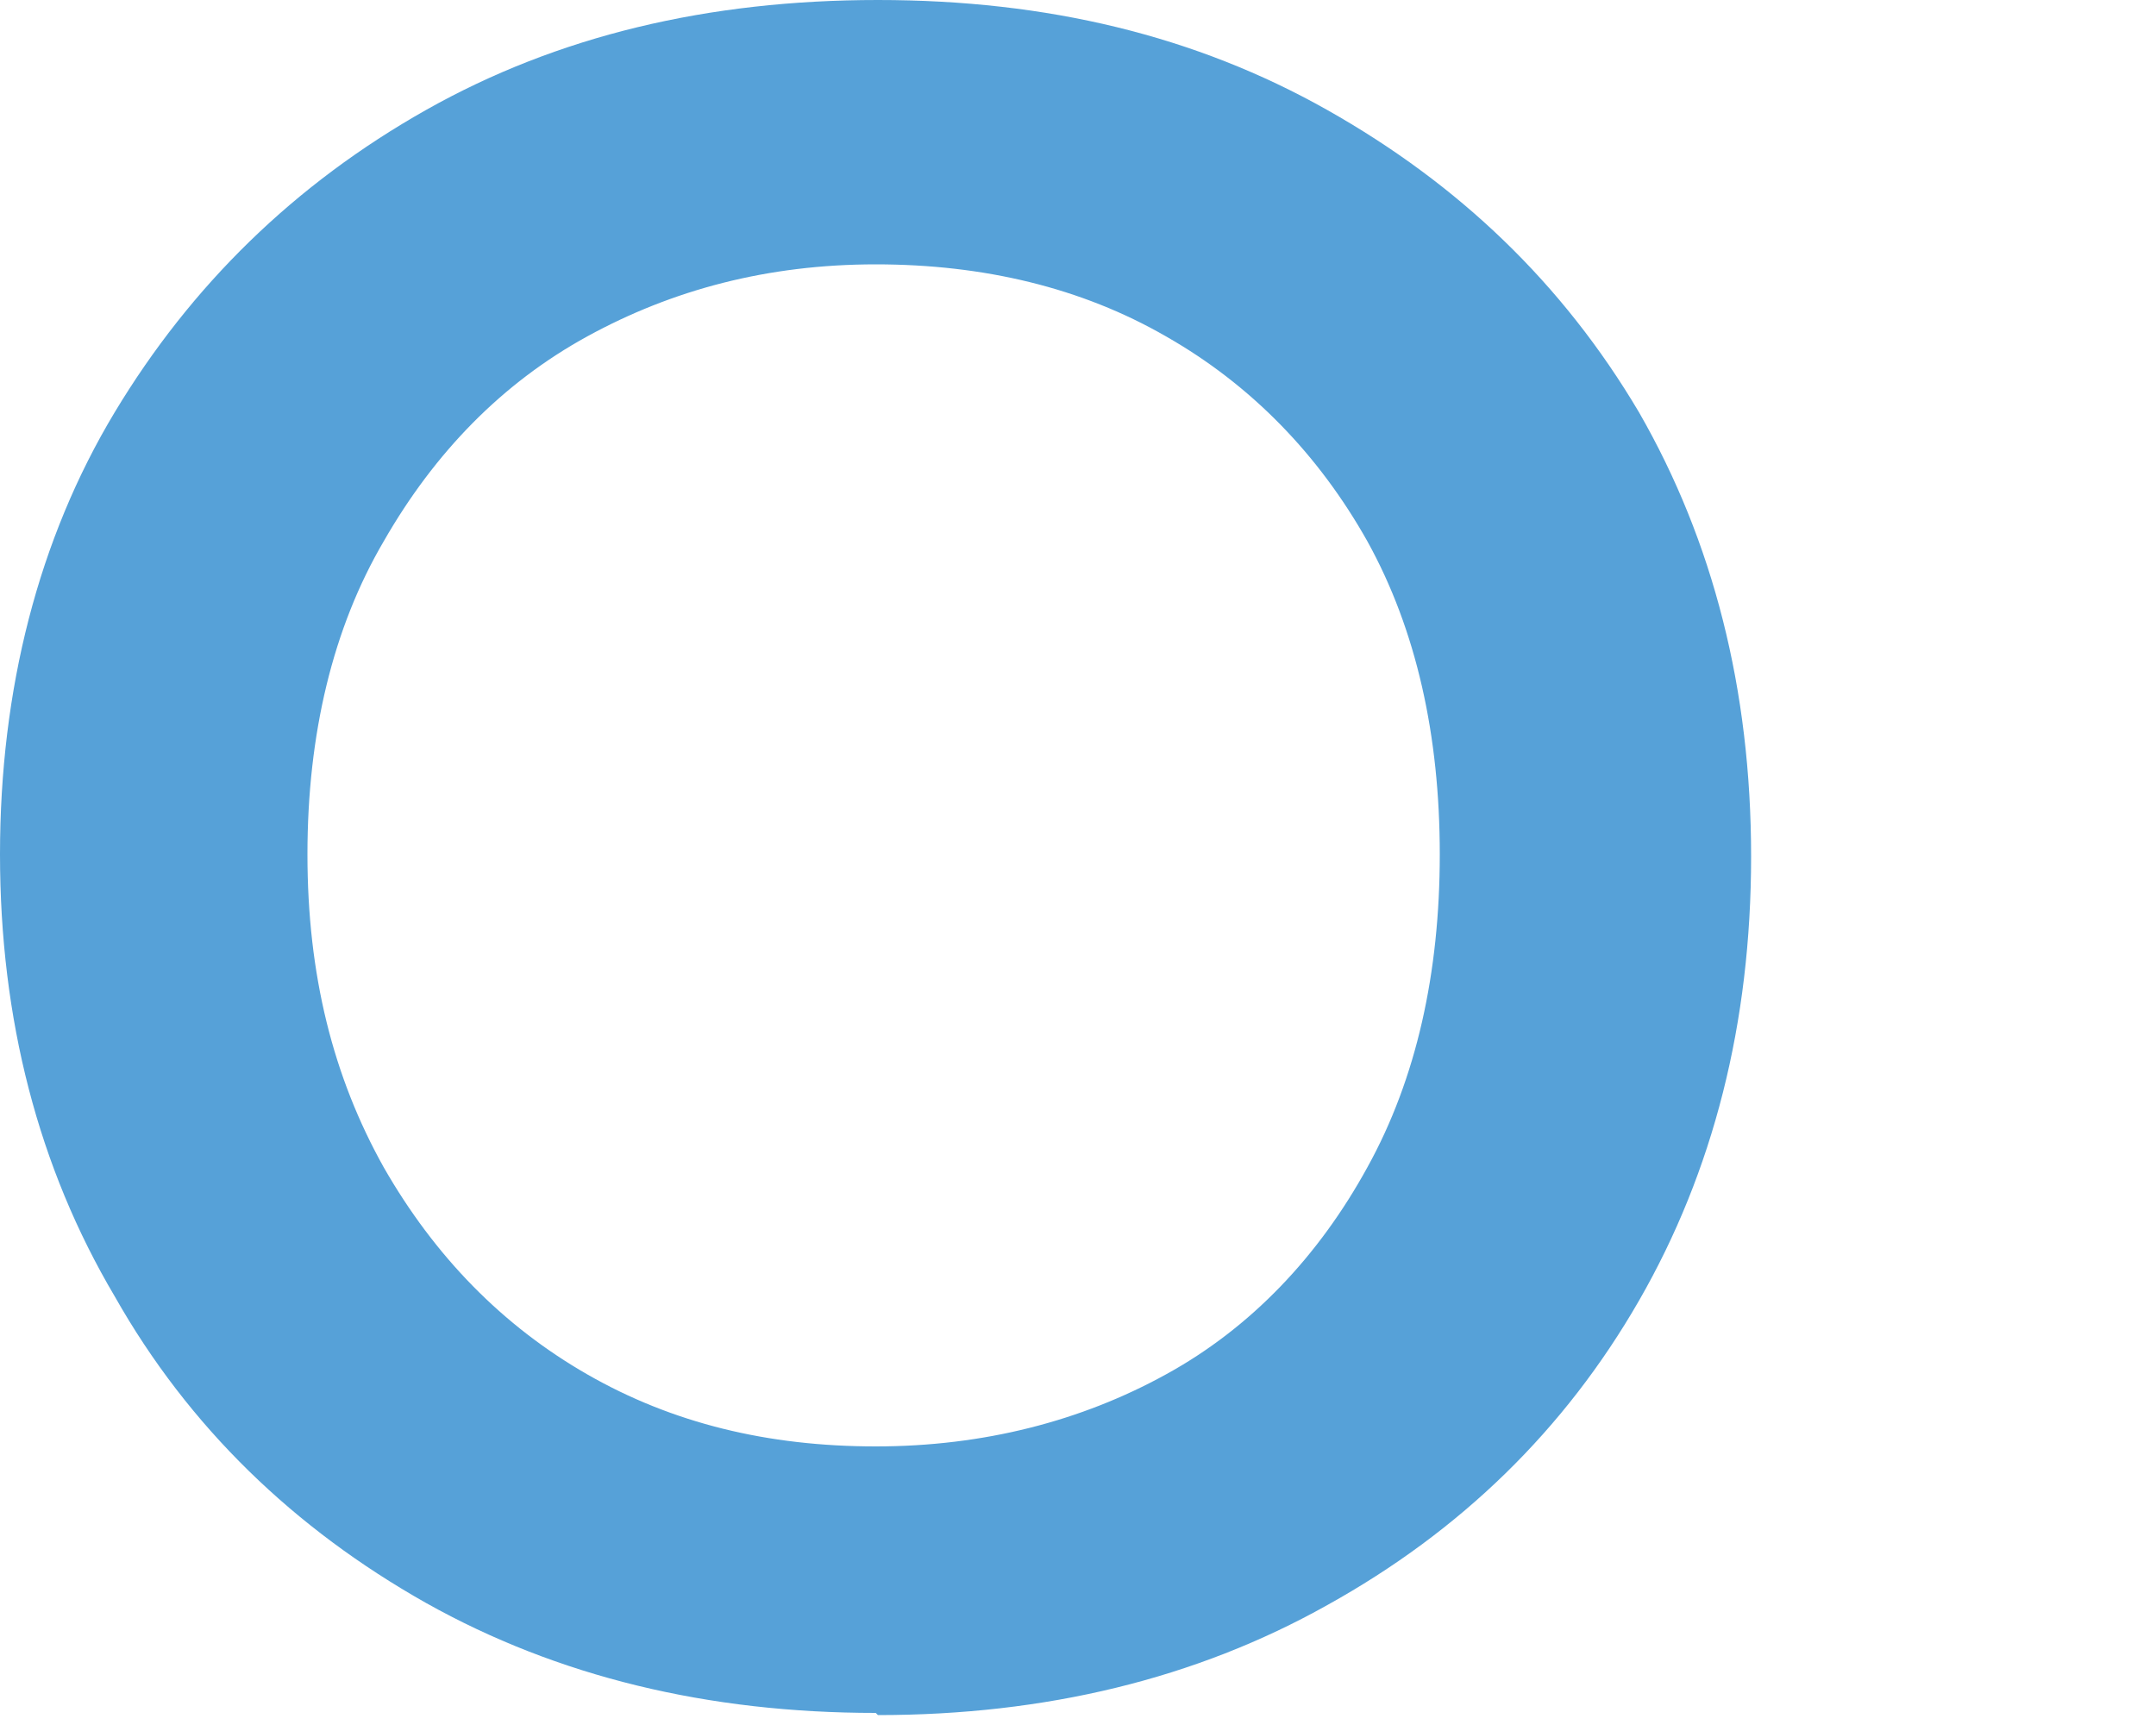 <?xml version="1.0" encoding="utf-8"?>
<svg xmlns="http://www.w3.org/2000/svg" fill="none" height="100%" overflow="visible" preserveAspectRatio="none" style="display: block;" viewBox="0 0 5 4" width="100%">
<path d="M2.031 3.972C1.642 3.972 1.293 3.888 0.988 3.717C0.683 3.545 0.438 3.31 0.266 3.006C0.089 2.707 0 2.363 0 1.981C0 1.599 0.089 1.25 0.266 0.956C0.443 0.662 0.683 0.427 0.988 0.255C1.293 0.083 1.642 0 2.036 0C2.429 0 2.773 0.083 3.078 0.255C3.383 0.427 3.624 0.657 3.801 0.956C3.973 1.255 4.061 1.599 4.061 1.986C4.061 2.373 3.973 2.717 3.801 3.016C3.629 3.315 3.388 3.55 3.078 3.722C2.773 3.893 2.424 3.977 2.036 3.977L2.031 3.972ZM2.031 3.354C2.281 3.354 2.508 3.295 2.704 3.187C2.901 3.079 3.058 2.913 3.171 2.707C3.285 2.501 3.339 2.256 3.339 1.981C3.339 1.706 3.285 1.461 3.171 1.255C3.058 1.054 2.901 0.892 2.704 0.78C2.508 0.667 2.281 0.613 2.031 0.613C1.78 0.613 1.559 0.672 1.362 0.78C1.165 0.888 1.008 1.049 0.89 1.255C0.772 1.456 0.713 1.702 0.713 1.981C0.713 2.26 0.772 2.496 0.89 2.707C1.008 2.913 1.165 3.074 1.362 3.187C1.559 3.3 1.78 3.354 2.031 3.354Z" fill="#56A1D8" id="Vector"/>
</svg>
